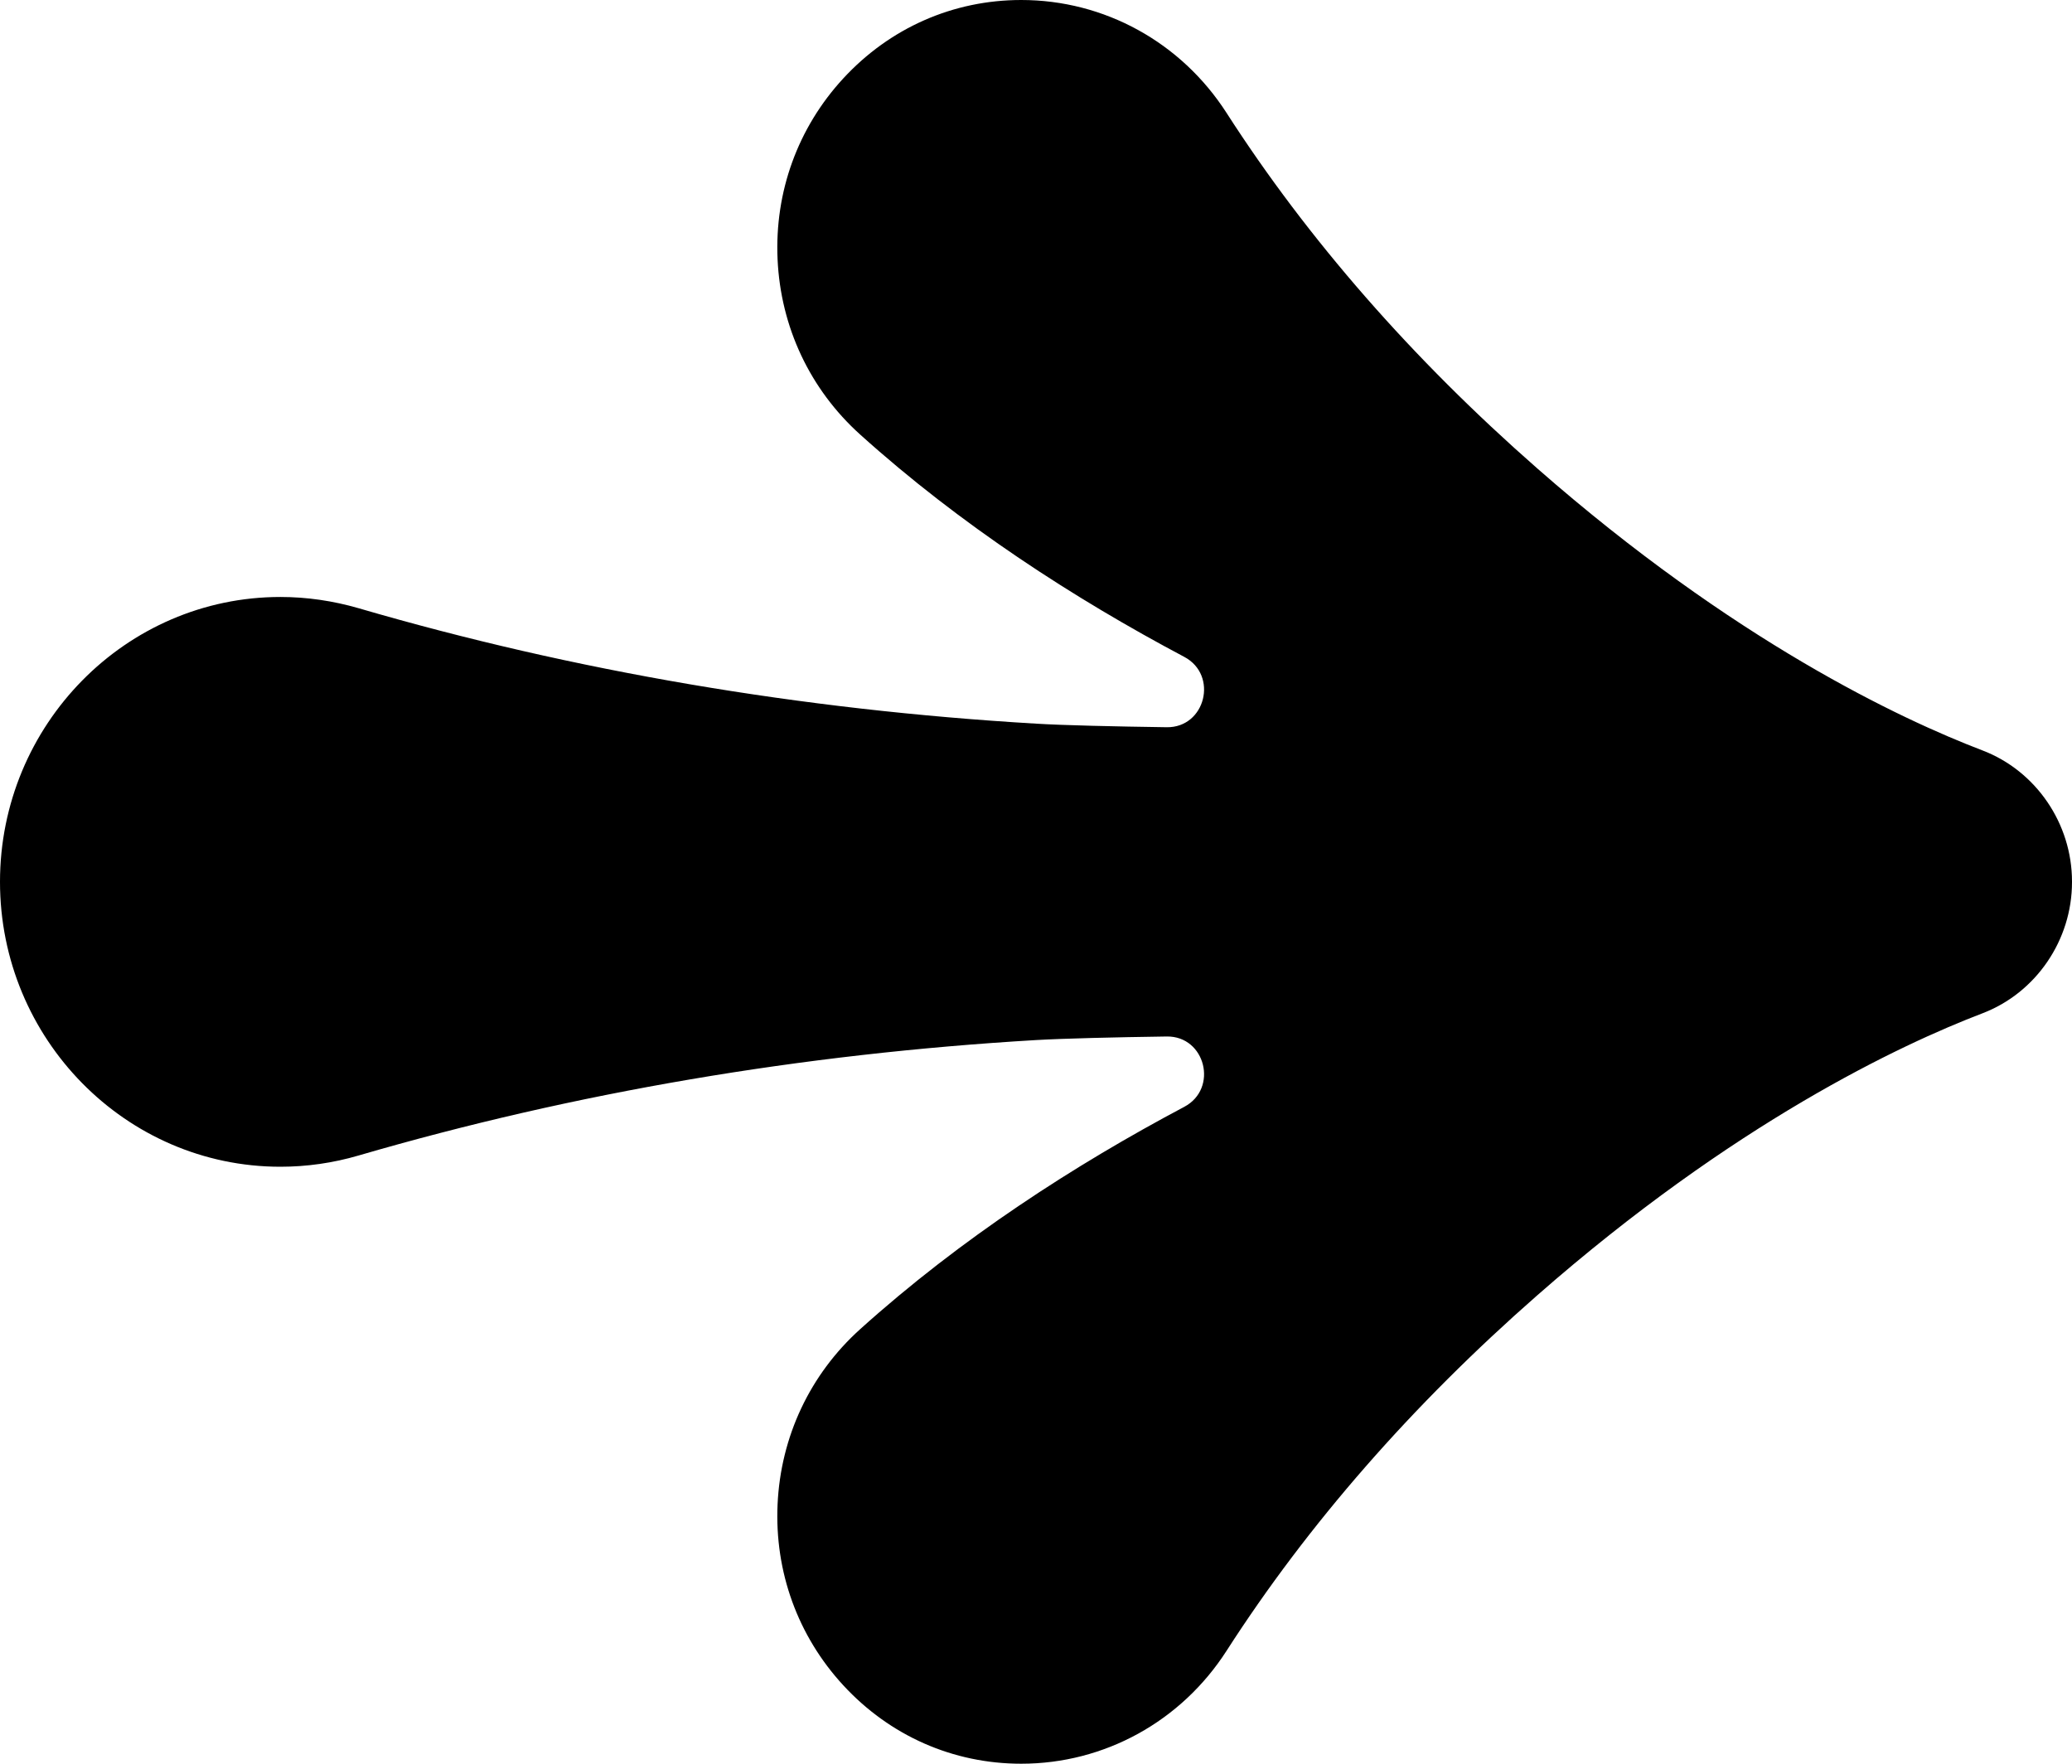 <svg width="47" height="40" viewBox="0 0 47 40" fill="none" xmlns="http://www.w3.org/2000/svg">
<path d="M23.165 40C21.619 40 20.184 39.367 19.126 38.219C18.097 37.102 17.569 35.647 17.638 34.12C17.708 32.583 18.373 31.171 19.51 30.146C21.797 28.086 24.373 26.423 26.862 25.103C27.642 24.69 27.344 23.494 26.465 23.507C25.278 23.524 24.123 23.552 23.5 23.588C18.18 23.902 13.028 24.779 8.134 26.206C7.554 26.376 6.958 26.461 6.361 26.461C2.854 26.461 0 23.562 0 20C0 16.438 2.853 13.539 6.361 13.539C6.958 13.539 7.554 13.626 8.134 13.794C13.028 15.222 18.18 16.098 23.5 16.412C24.123 16.45 25.278 16.476 26.465 16.493C27.344 16.506 27.642 15.31 26.862 14.897C24.373 13.577 21.797 11.914 19.51 9.854C18.373 8.829 17.708 7.417 17.638 5.88C17.569 4.353 18.097 2.897 19.126 1.781C20.184 0.633 21.619 0 23.165 0C25.05 0 26.791 0.957 27.822 2.56C29.664 5.425 32.036 8.138 34.87 10.623C39.331 14.535 43.112 16.309 44.969 17.019C46.184 17.483 47 18.679 47 19.993V20.007C47 21.321 46.184 22.517 44.969 22.981C43.112 23.691 39.331 25.465 34.87 29.377C32.036 31.861 29.664 34.574 27.822 37.44C26.791 39.043 25.05 40 23.165 40Z" fill="black"/>
</svg>
